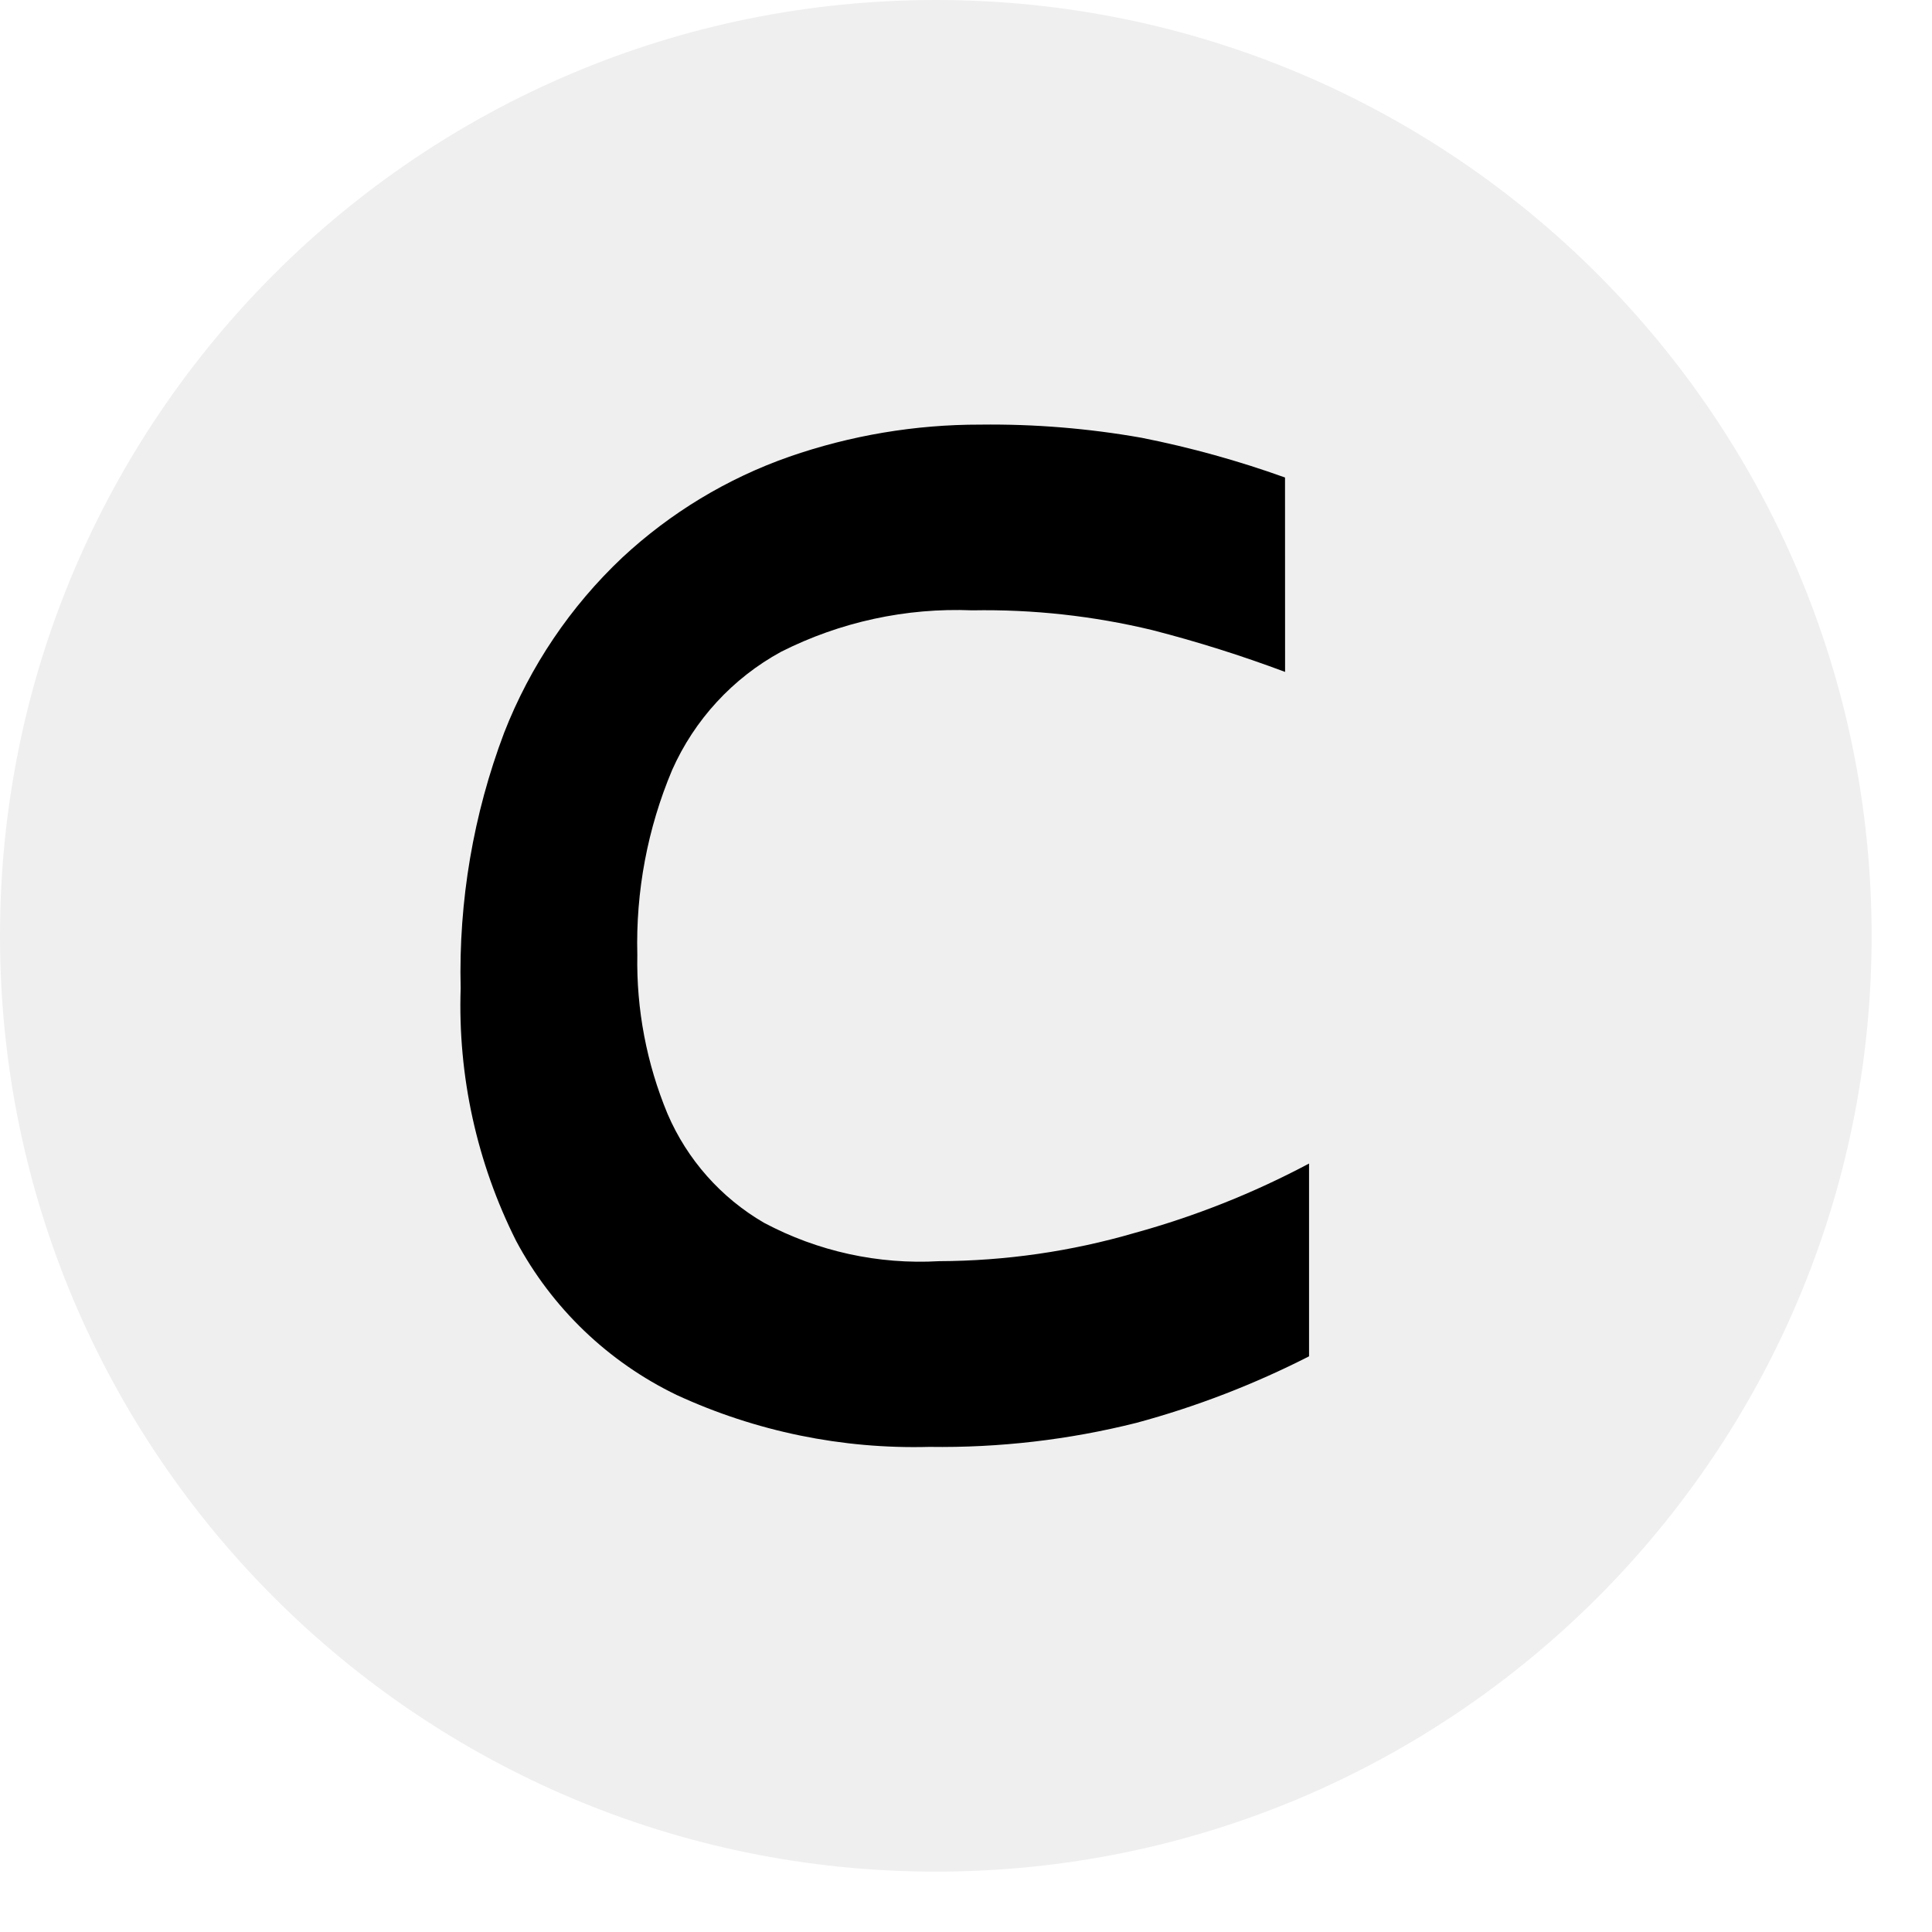 <svg width="32" height="32" viewBox="0 0 32 32" fill="none" xmlns="http://www.w3.org/2000/svg">
<rect width="32" height="32" fill="white"/>
<g clip-path="url(#clip0_512_3350)">
<path d="M15.5 31C24.06 31 31 24.06 31 15.5C31 6.94 24.06 0 15.5 0C6.94 0 0 6.94 0 15.5C0 24.06 6.94 31 15.5 31Z" fill="#EFEFEF"/>
<path d="M21.284 7.909C20.509 7.631 19.716 7.411 18.909 7.251C18.028 7.095 17.134 7.022 16.239 7.033C15.16 7.031 14.089 7.211 13.071 7.565C12.044 7.925 11.103 8.494 10.307 9.235C9.448 10.045 8.779 11.037 8.35 12.137C7.839 13.489 7.595 14.926 7.63 16.37C7.582 17.82 7.898 19.258 8.549 20.554C9.142 21.665 10.073 22.558 11.207 23.105C12.518 23.71 13.95 24.004 15.393 23.965C16.55 23.982 17.704 23.848 18.826 23.566C19.814 23.299 20.77 22.93 21.682 22.465V19.272C20.765 19.76 19.797 20.145 18.795 20.421C17.742 20.728 16.651 20.885 15.554 20.889C14.547 20.947 13.544 20.727 12.654 20.253C11.942 19.839 11.382 19.207 11.057 18.45C10.71 17.615 10.539 16.718 10.556 15.814C10.529 14.765 10.725 13.722 11.132 12.755C11.502 11.921 12.136 11.233 12.936 10.796C13.916 10.301 15.007 10.064 16.104 10.109C17.107 10.091 18.108 10.201 19.084 10.436C19.829 10.627 20.564 10.859 21.285 11.129L21.284 7.909Z" fill="black"/>
</g>
<defs>
<clipPath id="clip0_512_3350">
<rect width="31" height="31" fill="white"/>
</clipPath>
</defs>
</svg>

